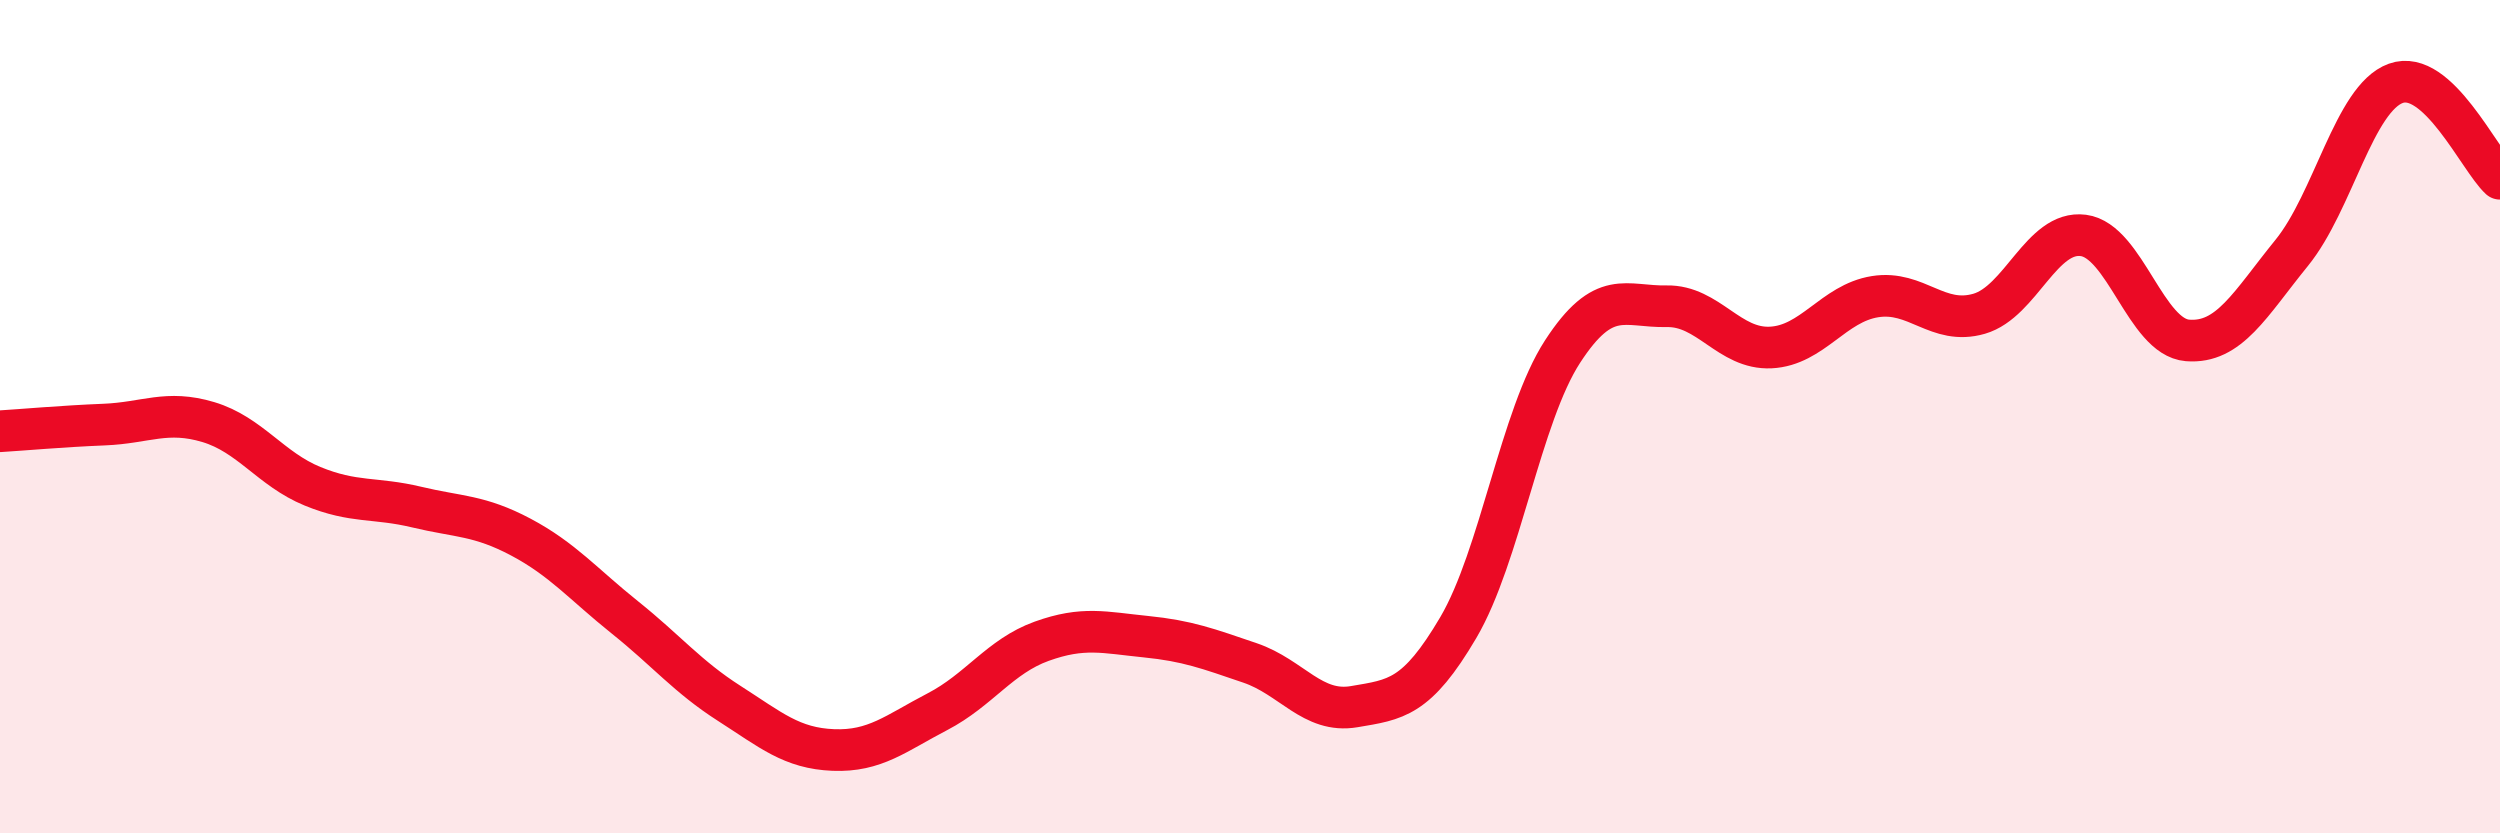 
    <svg width="60" height="20" viewBox="0 0 60 20" xmlns="http://www.w3.org/2000/svg">
      <path
        d="M 0,10.35 C 0.5,10.32 1.5,10.23 2.5,10.19 C 3.5,10.15 4,9.83 5,10.13 C 6,10.43 6.5,11.26 7.5,11.67 C 8.5,12.08 9,11.93 10,12.17 C 11,12.41 11.5,12.36 12.5,12.89 C 13.5,13.42 14,14.02 15,14.82 C 16,15.62 16.5,16.24 17.5,16.88 C 18.5,17.52 19,17.96 20,18 C 21,18.04 21.5,17.6 22.5,17.08 C 23.5,16.56 24,15.75 25,15.39 C 26,15.03 26.5,15.18 27.5,15.28 C 28.5,15.38 29,15.57 30,15.91 C 31,16.25 31.5,17.13 32.5,16.96 C 33.5,16.79 34,16.76 35,15.06 C 36,13.36 36.5,9.98 37.5,8.44 C 38.5,6.9 39,7.37 40,7.35 C 41,7.33 41.5,8.39 42.5,8.34 C 43.5,8.29 44,7.28 45,7.12 C 46,6.96 46.5,7.82 47.5,7.53 C 48.5,7.24 49,5.52 50,5.65 C 51,5.78 51.5,8.09 52.5,8.17 C 53.5,8.25 54,7.3 55,6.07 C 56,4.84 56.5,2.36 57.5,2 C 58.5,1.64 59.5,3.83 60,4.29L60 20L0 20Z"
        fill="#EB0A25"
        opacity="0.1"
        stroke-linecap="round"
        stroke-linejoin="round"
      />
      <path
        d="M 0,10.35 C 0.5,10.32 1.5,10.23 2.5,10.19 C 3.5,10.15 4,9.83 5,10.13 C 6,10.43 6.5,11.26 7.5,11.67 C 8.5,12.08 9,11.93 10,12.17 C 11,12.41 11.5,12.36 12.5,12.89 C 13.5,13.42 14,14.02 15,14.82 C 16,15.62 16.5,16.24 17.5,16.88 C 18.5,17.52 19,17.96 20,18 C 21,18.04 21.5,17.6 22.5,17.08 C 23.5,16.56 24,15.75 25,15.39 C 26,15.03 26.5,15.18 27.5,15.28 C 28.5,15.38 29,15.57 30,15.91 C 31,16.25 31.5,17.13 32.5,16.96 C 33.5,16.79 34,16.76 35,15.06 C 36,13.36 36.5,9.98 37.5,8.44 C 38.5,6.9 39,7.37 40,7.35 C 41,7.33 41.5,8.39 42.5,8.34 C 43.5,8.29 44,7.28 45,7.12 C 46,6.96 46.5,7.82 47.5,7.53 C 48.5,7.24 49,5.52 50,5.65 C 51,5.78 51.5,8.09 52.5,8.17 C 53.5,8.25 54,7.3 55,6.07 C 56,4.84 56.5,2.36 57.5,2 C 58.5,1.64 59.5,3.83 60,4.29"
        stroke="#EB0A25"
        stroke-width="1"
        fill="none"
        stroke-linecap="round"
        stroke-linejoin="round"
      />
    </svg>
  